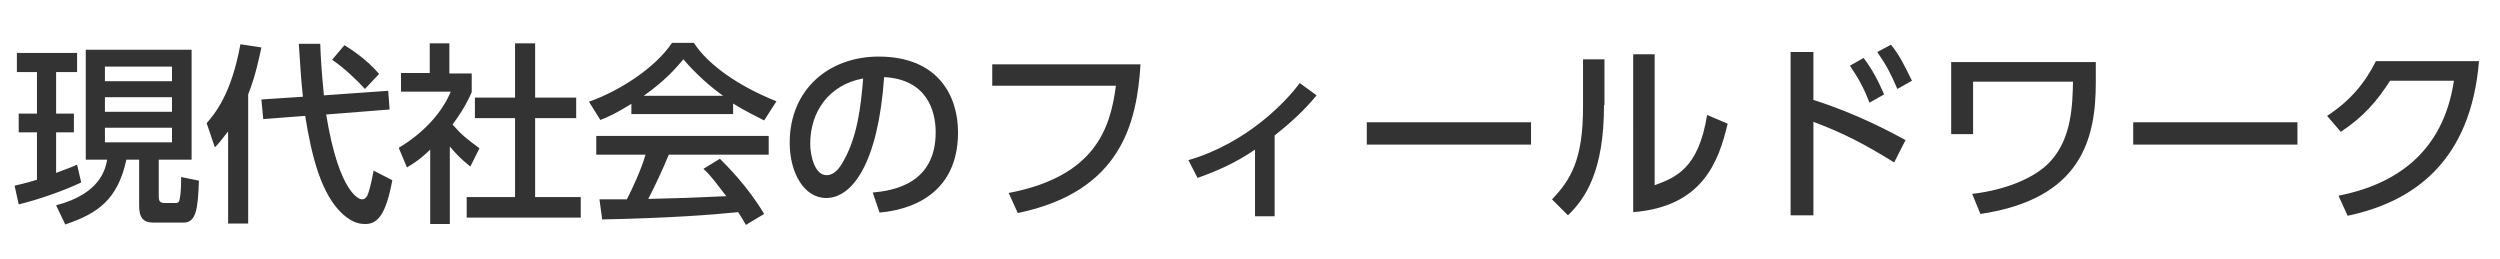 <svg id="レイヤー_1" xmlns="http://www.w3.org/2000/svg" viewBox="0 0 548 56.7"><style>.st0{fill:#333}</style><title>アートボード 1</title><path class="st0" d="M3.2 40.7c1.2-.3 2.3-.5 4.9-1.3V29h-4v-4.1h4v-9.1H3.7v-4.2h13.2v4.2h-4.6v9.1h3.9V29h-3.9v8.9c2.5-.9 3.4-1.3 4.6-1.8l.9 3.9c-3.8 1.8-9.5 3.8-13.7 4.8l-.9-4.1zm15.6-29.8H42V35h-7.2v7.9c0 1.2.2 1.6 1.4 1.6h2.2c.8 0 .9-.3 1-1 .3-1.3.3-3.7.3-4.7l3.9.8c-.2 6.2-.6 9.2-3.4 9.2H34c-1.8 0-3.5-.2-3.5-3.7V35h-2.8c-1.9 8.8-6.3 11.8-13.4 14.2l-2-4.2c9.9-2.6 10.8-8.1 11.2-10h-4.7V10.9zm4.2 3.7v3.2h14.7v-3.2H23zm0 6.7v3.2h14.7v-3.2H23zm0 6.7v3.2h14.7V28H23zm27 .8c-1.3 1.7-2 2.6-2.9 3.5L45.3 27c1.8-2.1 5.4-6.3 7.4-17.3l4.6.7c-.5 2.2-1.2 6-2.9 10.3V49H50V28.8zm16.4-7.6c-.4-3.5-.6-7.1-.9-11.6h4.7c.1 3.1.3 6.1.8 11.3l14.1-1 .3 4.1-13.9 1.1c2.9 17.8 7.5 18.6 7.8 18.6.6 0 .9-.3 1.2-.8.2-.4.7-1.7 1.4-5.5l4.1 2.1c-1.4 7.5-3.2 9.6-5.9 9.6-.8 0-2.6 0-5-2.2-4.7-4.3-6.8-12.7-8.2-21.5l-9.2.7-.4-4.3 9.1-.6zm9.1-11.3c1.1.7 4.7 2.9 7.6 6.3L80 19.5c-1.9-2.1-4.8-4.8-7.2-6.4l2.7-3.2zm23.1 39.2h-4.3V32.8c-2.5 2.4-3.8 3.1-5.1 3.9l-1.8-4.3c5.4-3.2 9.5-7.7 11.4-12.3H87.9V16h6.3V9.5h4.3v6.6h4.9v4.1c-.7 1.6-1.7 3.7-4.2 7.1 2.1 2.4 3.2 3.2 5.9 5.2l-2 4c-2-1.6-3.1-2.7-4.5-4.4v17zm14.3-39.6h4.4v11.9h9v4.5h-9v17.3h10v4.5h-25v-4.5h10.6V25.9h-8.8v-4.5h8.8V9.5zm25.6 13.2c-3.2 2-5.1 2.9-6.9 3.6l-2.5-4c6.8-2.4 14.6-7.5 18.2-12.9h4.8c3.1 4.8 9.8 9.5 18.1 12.8l-2.7 4.2c-1.8-.9-4.2-2.1-6.8-3.7V25h-22.3v-2.3zm25 26.6c-.5-.9-.8-1.4-1.7-2.8-5.8.6-15.2 1.3-29.8 1.6l-.6-4.4h6c1.1-2.1 3.2-6.6 4.1-9.8h-10.8v-4.1h37.8v4.1h-21.9c-1.4 3.4-3.1 7-4.5 9.7 7.9-.2 8.7-.2 17.1-.6-2.1-2.7-3.1-4.2-5-6l3.6-2.2c1.3 1.3 6.1 6 9.7 12.1l-4 2.4zm-5-28.3c-4.5-3.2-7.7-6.8-8.7-8-1.7 2-3.9 4.6-8.7 8h17.4zm32.8 21.2c4.5-.4 13.8-1.9 13.8-13.2 0-4.7-1.9-11.6-11.3-12.1-1.3 18.7-6.9 26.5-12.7 26.5-4.9 0-8-5.6-8-12.1 0-11.8 8.7-18.9 19.5-18.9 13.1 0 17.4 8.7 17.4 16.6 0 15.9-14.2 17.3-17.2 17.6l-1.5-4.4zm-13.7-10.7c0 2.4.9 6.9 3.6 6.9 1.6 0 2.8-1.4 3.8-3.3 2.9-5.2 3.7-11.6 4.2-17.9-7.6 1.4-11.6 7.4-11.6 14.3zM250 14.1c-.8 12.8-4.2 27.9-26.9 32.6l-2-4.4c18.9-3.6 22.3-14.1 23.5-23.5h-27.1v-4.7H250zm29.5 33.3h-4.4V32.8c-4.6 3.1-8.4 4.7-12.6 6.2l-2-3.9c12.8-3.7 21.5-12.9 24.4-16.9l3.7 2.7c-2.8 3.4-5.8 6.1-9.2 8.8v17.7zm56.1-20.6v4.9h-36v-4.9h36zm16-3.8c0 14.6-4.1 20.5-7.9 24.2l-3.5-3.5c4.1-4.3 6.8-8.7 6.8-20.2V13h4.7v10zm11.1 17.6c4.6-1.7 9.6-3.6 11.5-15.4l4.5 1.9c-2 8.5-5.6 18.2-20.7 19.4V11.9h4.7v28.7zm52.5-5c-6.8-4.2-11.1-6.4-17.7-8.9v20.5h-5V11.4h5v10.5c9.8 3.1 17.4 7.3 20.2 8.8l-2.5 4.9zm-6.7-22.9c1.9 2.5 3.2 5 4.5 8l-3.2 1.8c-1.3-3.3-2.4-5.3-4.3-8.1l3-1.7zm6-2.9c1.8 2.2 2.9 4.4 4.6 7.9l-3.2 1.8c-1.5-3.5-2.3-5-4.4-8.1l3-1.6zm44.9 3.8V18c0 12.3-3 25.6-25.3 28.9l-1.8-4.4c7-.8 13.9-3.4 17.3-7.3 4.5-5 4.7-12.2 4.8-17.3h-21.9v11.5h-4.8V13.6h31.7zm44.2 13.2v4.9h-36v-4.9h36zm9 16.1c12.2-2.4 22.9-9.2 25.3-25.2h-14c-2.8 4.4-5.8 7.9-10.8 11.2l-3-3.5c4.9-3.2 8.2-7 10.7-12h22.6c-1.8 21.8-14.1 30.8-28.8 33.9l-2-4.4z"/></svg>